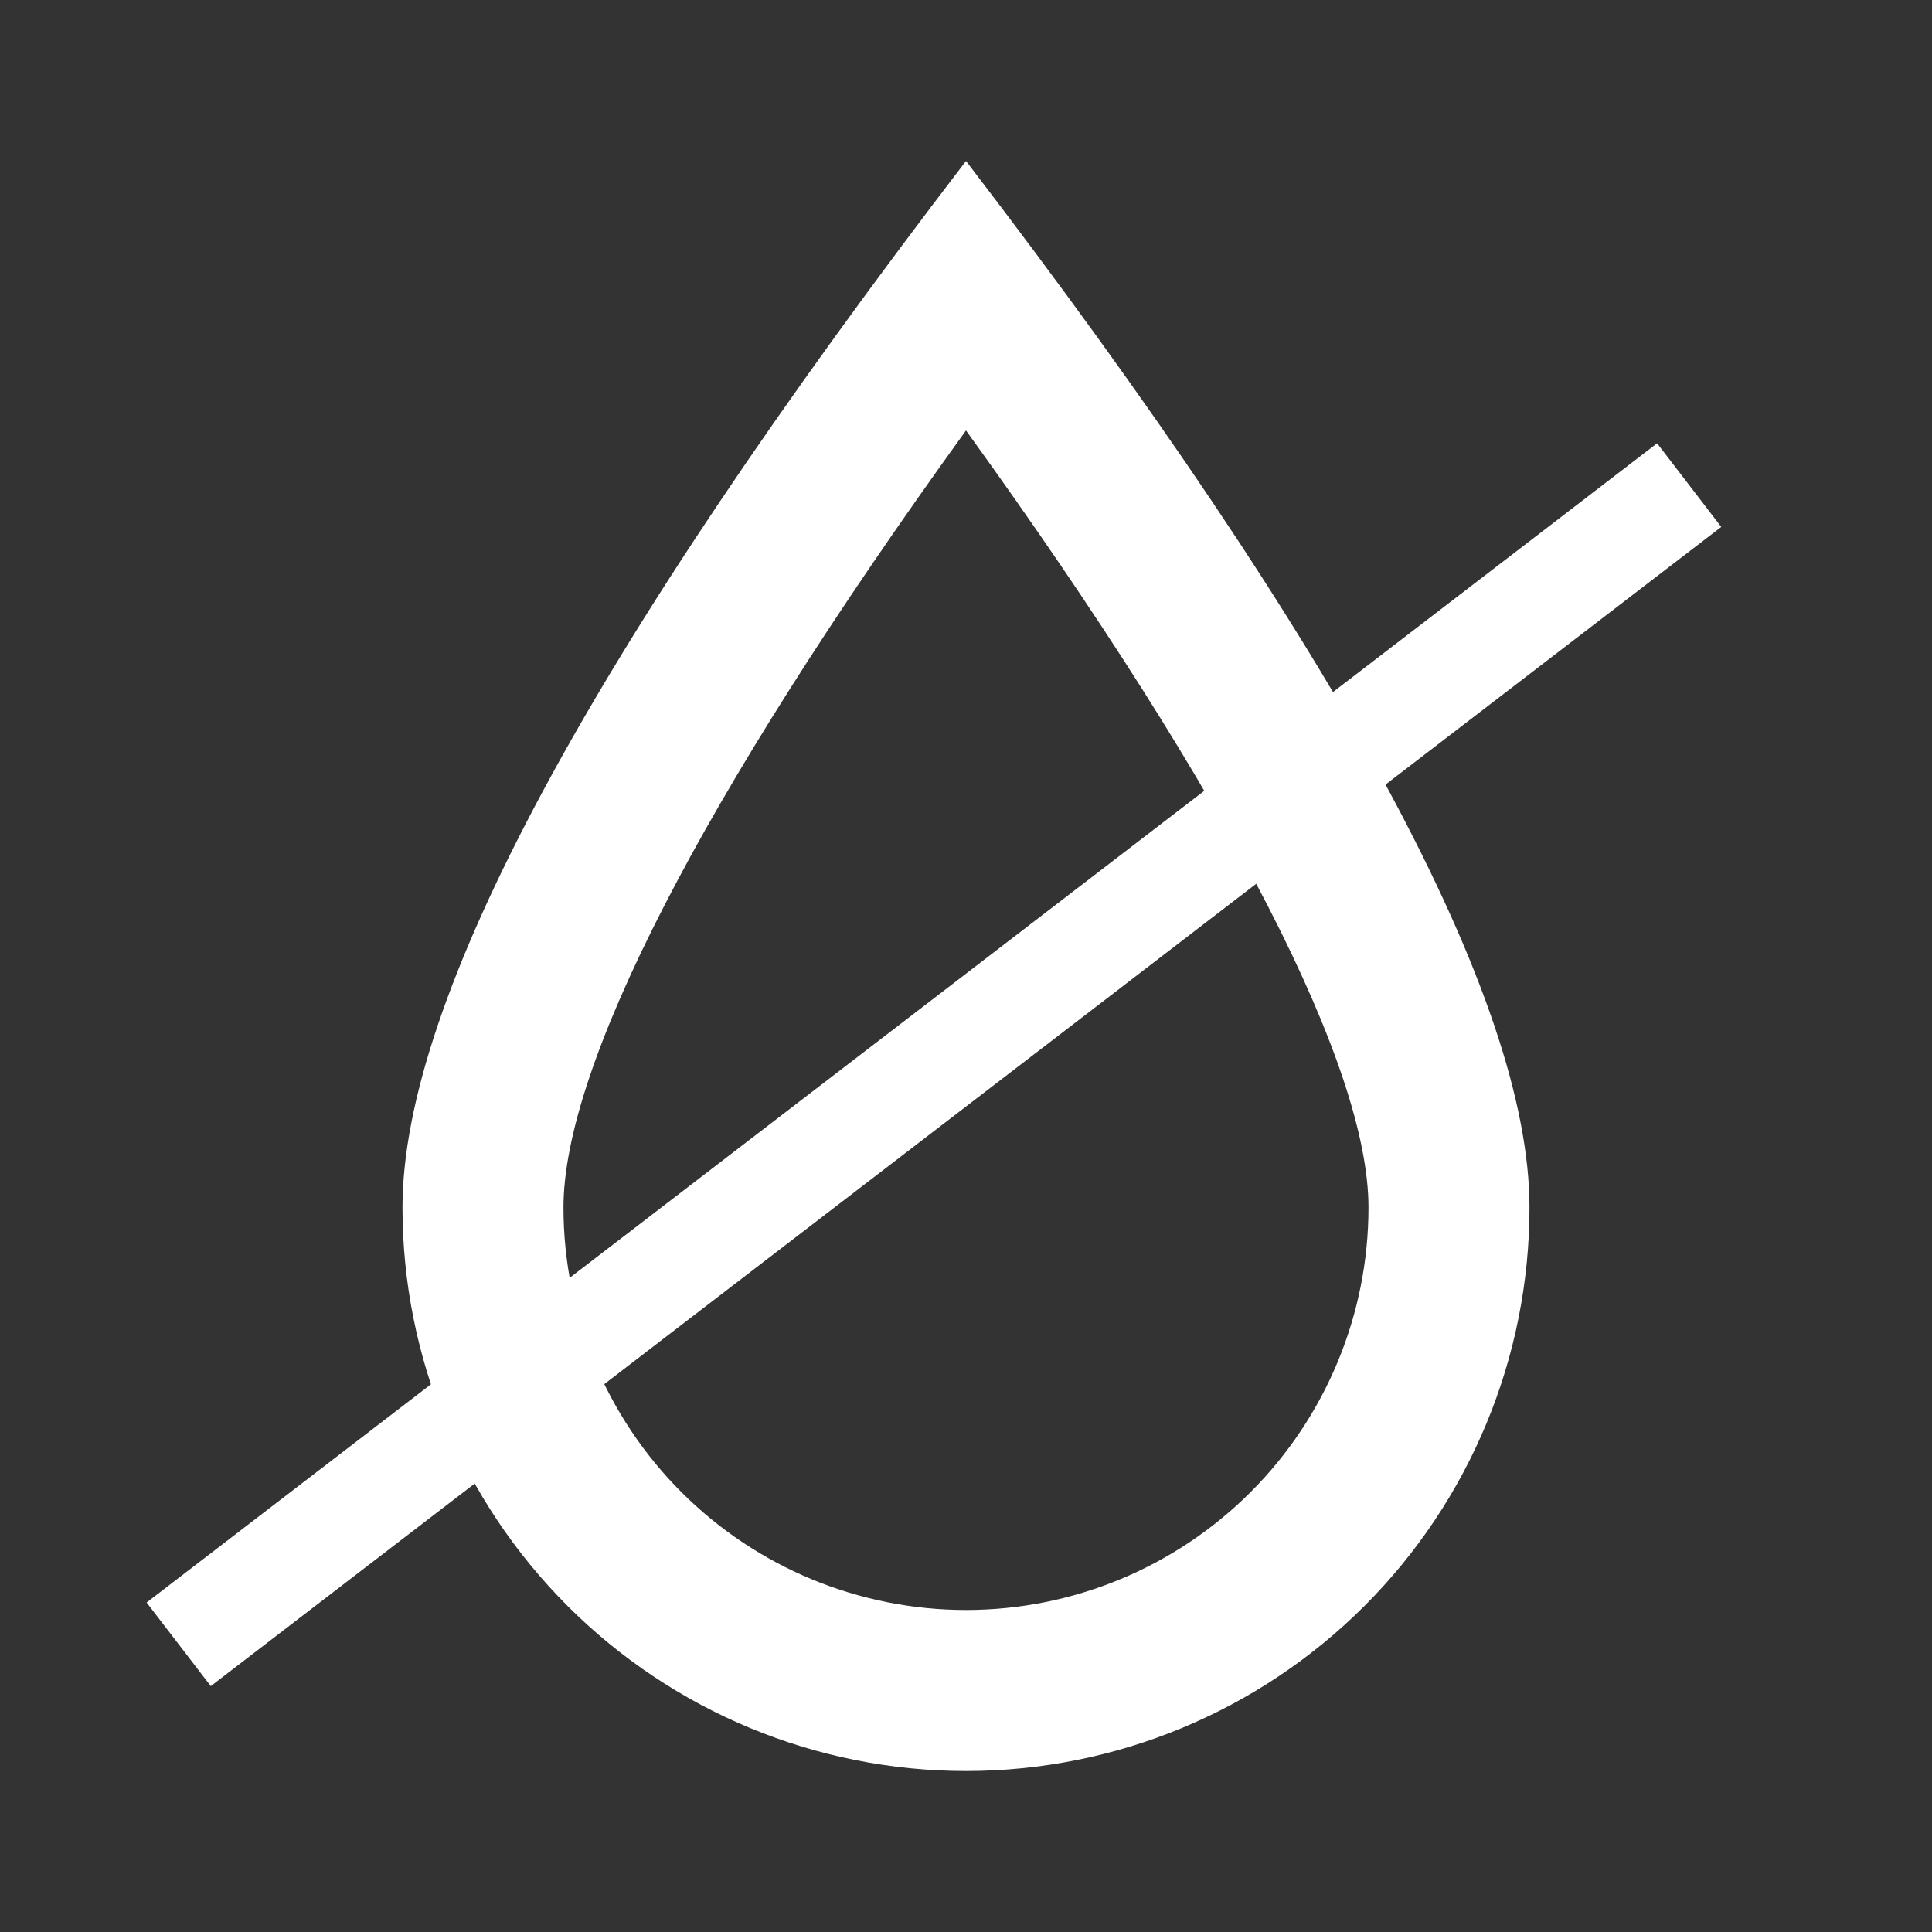 <?xml version="1.0" encoding="UTF-8"?> <svg xmlns="http://www.w3.org/2000/svg" width="55" height="55" viewBox="0 0 55 55" fill="none"><rect x="0" y="0" width="55" height="55" fill="#333333" stroke="none"/> <path d="M16.041 34.375C16.041 37.414 17.249 40.328 19.397 42.477C21.546 44.626 24.461 45.833 27.5 45.833C30.539 45.833 33.453 44.626 35.602 42.477C37.751 40.328 38.958 37.414 38.958 34.375C38.958 30.42 35.154 22.846 27.5 12.254C19.846 22.846 16.041 30.42 16.041 34.375ZM27.5 4.583C38.195 18.54 43.541 28.469 43.541 34.375C43.541 38.63 41.851 42.71 38.843 45.718C35.834 48.727 31.754 50.417 27.5 50.417C23.245 50.417 19.165 48.727 16.157 45.718C13.148 42.71 11.458 38.63 11.458 34.375C11.458 28.469 16.805 18.54 27.5 4.583Z" fill="white"></path> <line x1="5.087" y1="46.81" x2="48.087" y2="13.81" stroke="white" stroke-width="3"></line> </svg> 
